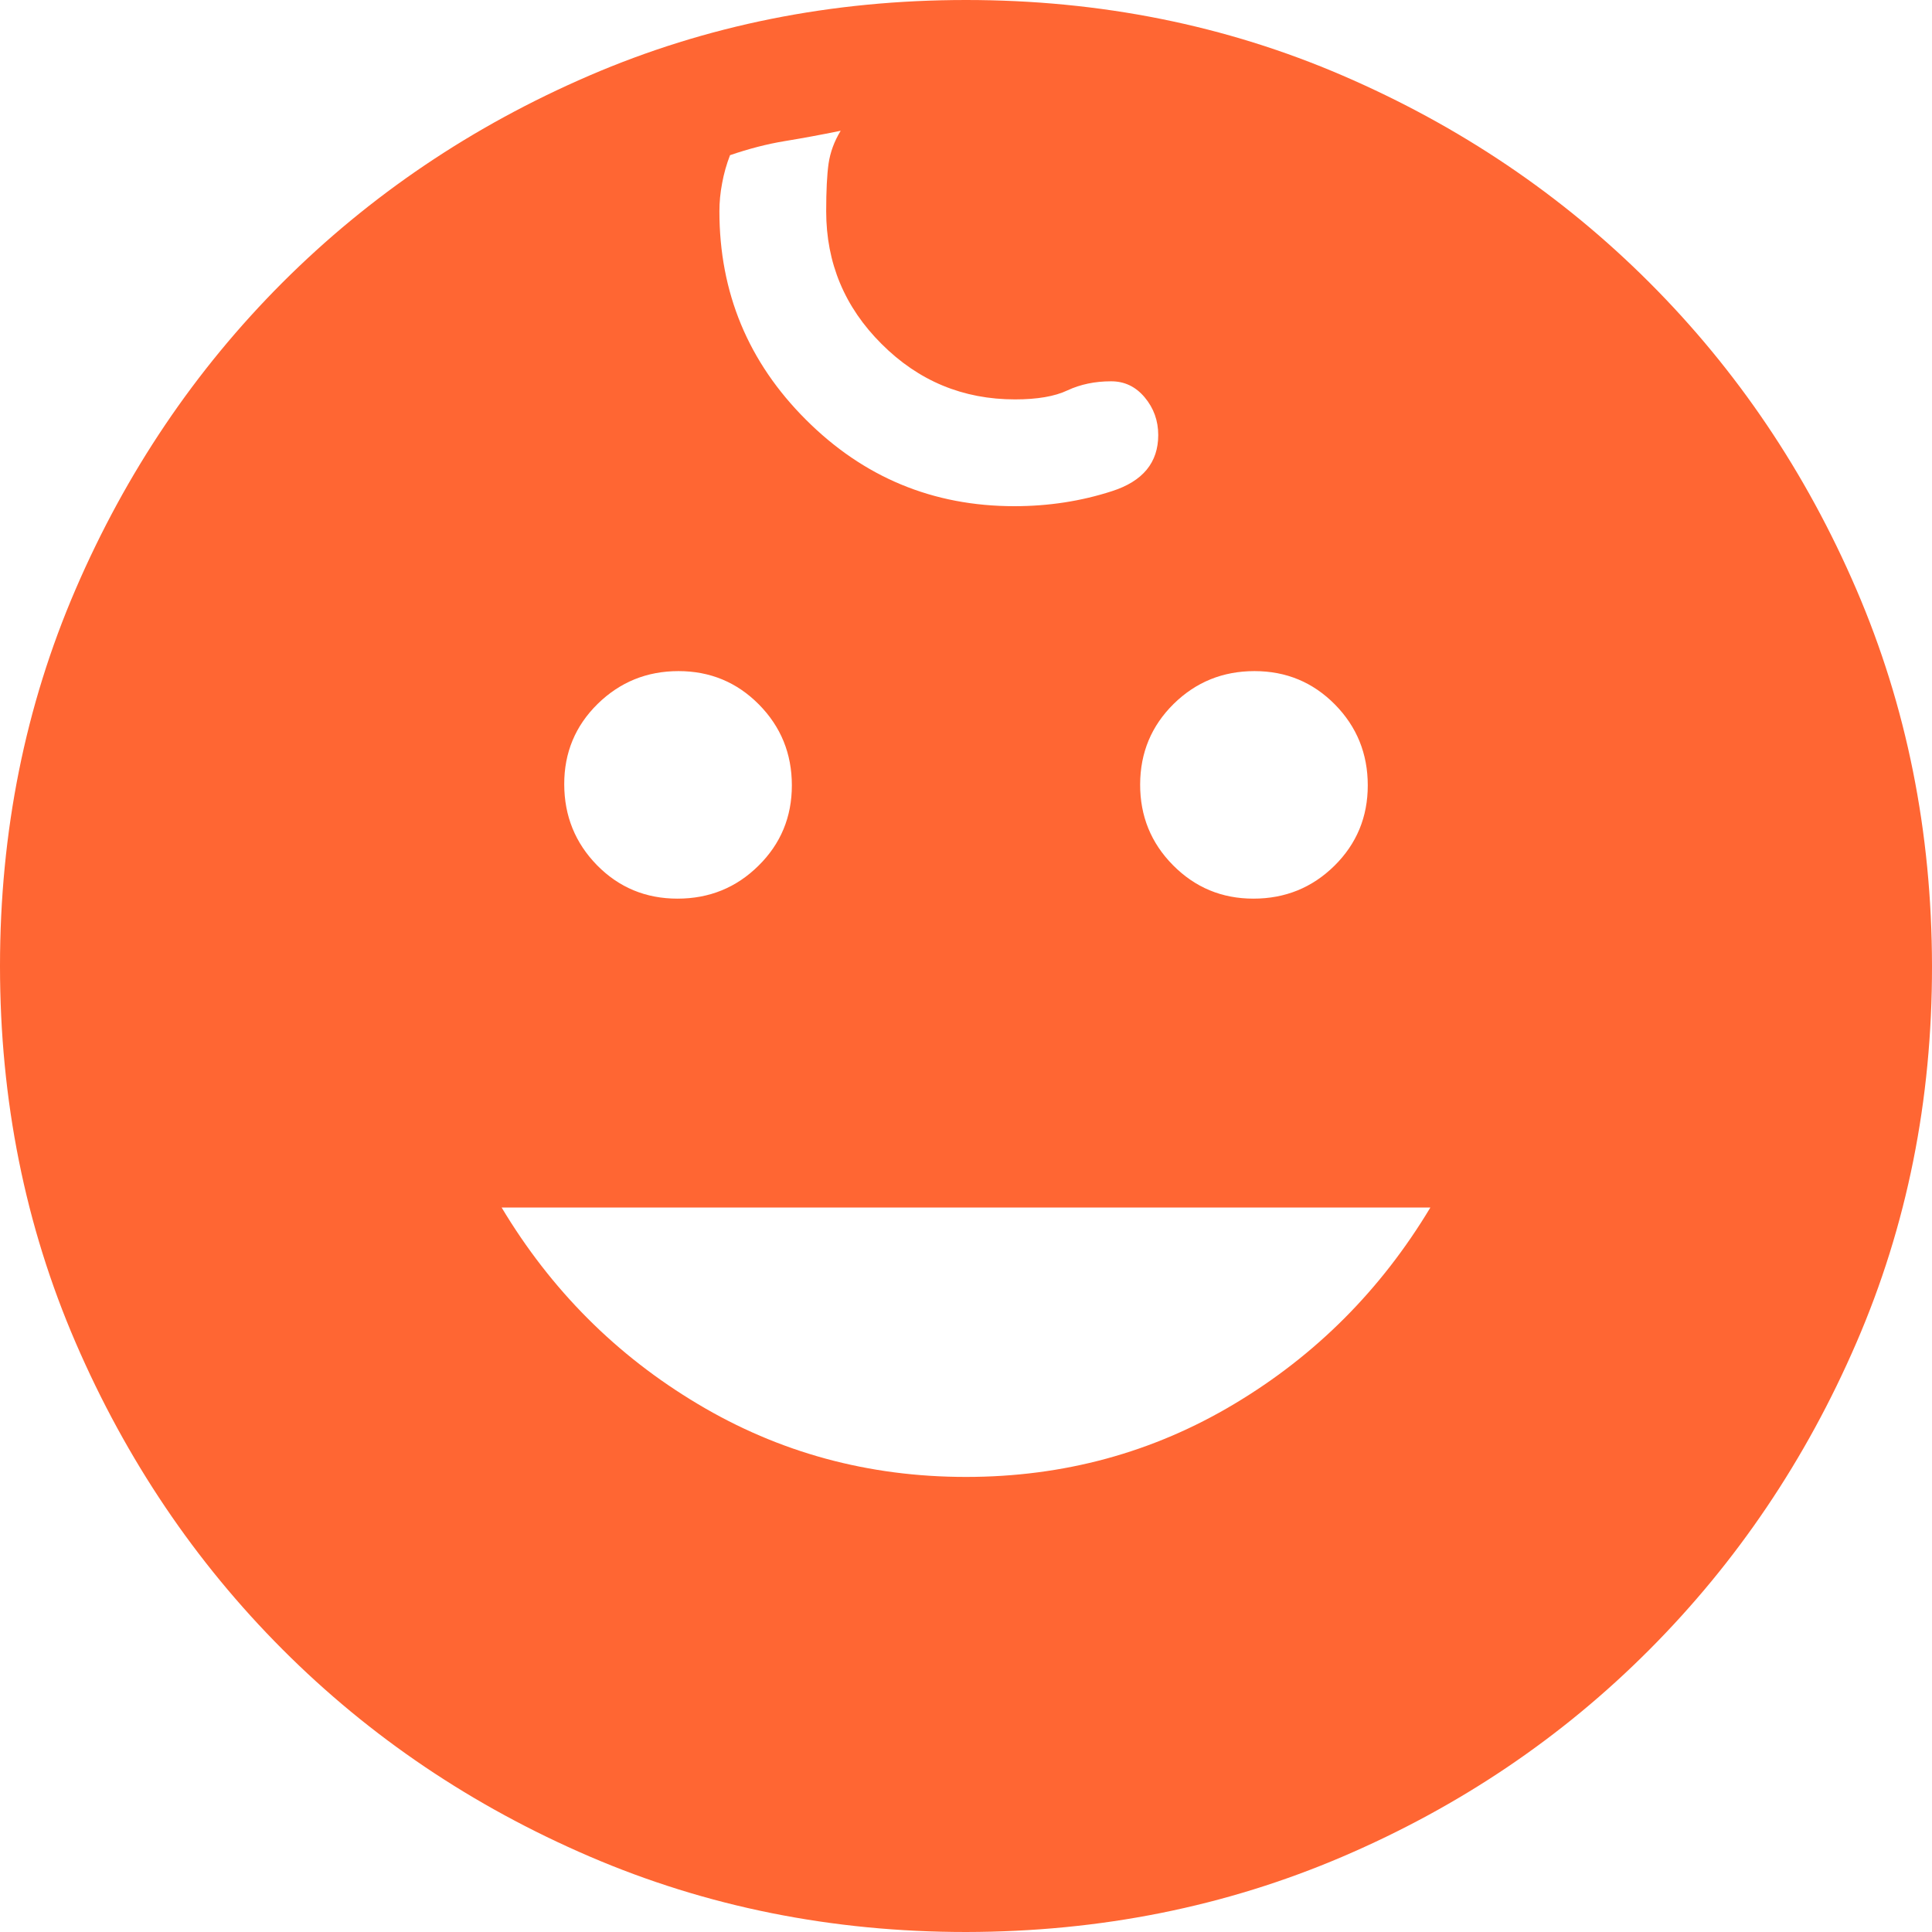 <svg width="22" height="22" viewBox="0 0 22 22" fill="none" xmlns="http://www.w3.org/2000/svg">
<path d="M14.273 10.233C14.635 10.233 14.942 10.108 15.195 9.859C15.448 9.609 15.575 9.304 15.575 8.943C15.575 8.582 15.45 8.275 15.201 8.022C14.951 7.769 14.646 7.642 14.285 7.642C13.924 7.642 13.617 7.767 13.364 8.016C13.111 8.266 12.984 8.571 12.983 8.932C12.982 9.293 13.107 9.6 13.358 9.853C13.609 10.106 13.913 10.233 14.273 10.233ZM7.715 10.233C8.077 10.233 8.384 10.108 8.636 9.859C8.89 9.609 9.017 9.304 9.017 8.943C9.017 8.582 8.892 8.275 8.642 8.022C8.392 7.769 8.086 7.642 7.726 7.642C7.366 7.642 7.059 7.767 6.805 8.016C6.551 8.266 6.424 8.571 6.425 8.932C6.426 9.293 6.551 9.6 6.799 9.853C7.048 10.106 7.353 10.233 7.715 10.233ZM11 16.818C12.111 16.818 13.129 16.541 14.055 15.987C14.981 15.434 15.725 14.688 16.288 13.75H5.712C6.274 14.688 7.018 15.434 7.945 15.987C8.871 16.541 9.889 16.818 11 16.818ZM11.001 22C9.475 22 8.045 21.713 6.711 21.139C5.378 20.565 4.213 19.78 3.217 18.782C2.222 17.785 1.437 16.621 0.862 15.29C0.287 13.959 0 12.529 0 11C0 9.471 0.287 8.041 0.861 6.71C1.435 5.379 2.22 4.215 3.217 3.217C4.215 2.22 5.379 1.435 6.71 0.861C8.041 0.287 9.471 0 11 0C12.529 0 13.959 0.287 15.29 0.861C16.621 1.435 17.785 2.22 18.782 3.217C19.78 4.215 20.565 5.379 21.138 6.71C21.711 8.041 21.998 9.471 22 11C22.002 12.529 21.715 13.959 21.139 15.29C20.564 16.621 19.778 17.786 18.782 18.785C17.787 19.784 16.623 20.57 15.29 21.141C13.957 21.712 12.527 21.998 11 22M11.55 5.764C11.94 5.764 12.31 5.707 12.662 5.593C13.014 5.48 13.189 5.267 13.189 4.954C13.189 4.791 13.138 4.648 13.035 4.525C12.932 4.402 12.804 4.341 12.65 4.342C12.467 4.342 12.302 4.377 12.156 4.445C12.011 4.514 11.811 4.548 11.558 4.548C10.966 4.548 10.46 4.338 10.039 3.917C9.618 3.498 9.408 2.994 9.408 2.406C9.408 2.172 9.417 1.991 9.435 1.863C9.454 1.735 9.499 1.61 9.573 1.489C9.348 1.535 9.136 1.574 8.935 1.607C8.734 1.64 8.527 1.694 8.313 1.767C8.273 1.87 8.243 1.977 8.223 2.086C8.202 2.195 8.192 2.302 8.192 2.406C8.192 3.332 8.52 4.123 9.177 4.779C9.834 5.436 10.625 5.764 11.55 5.764Z" fill="#FF6633"/>
</svg>
